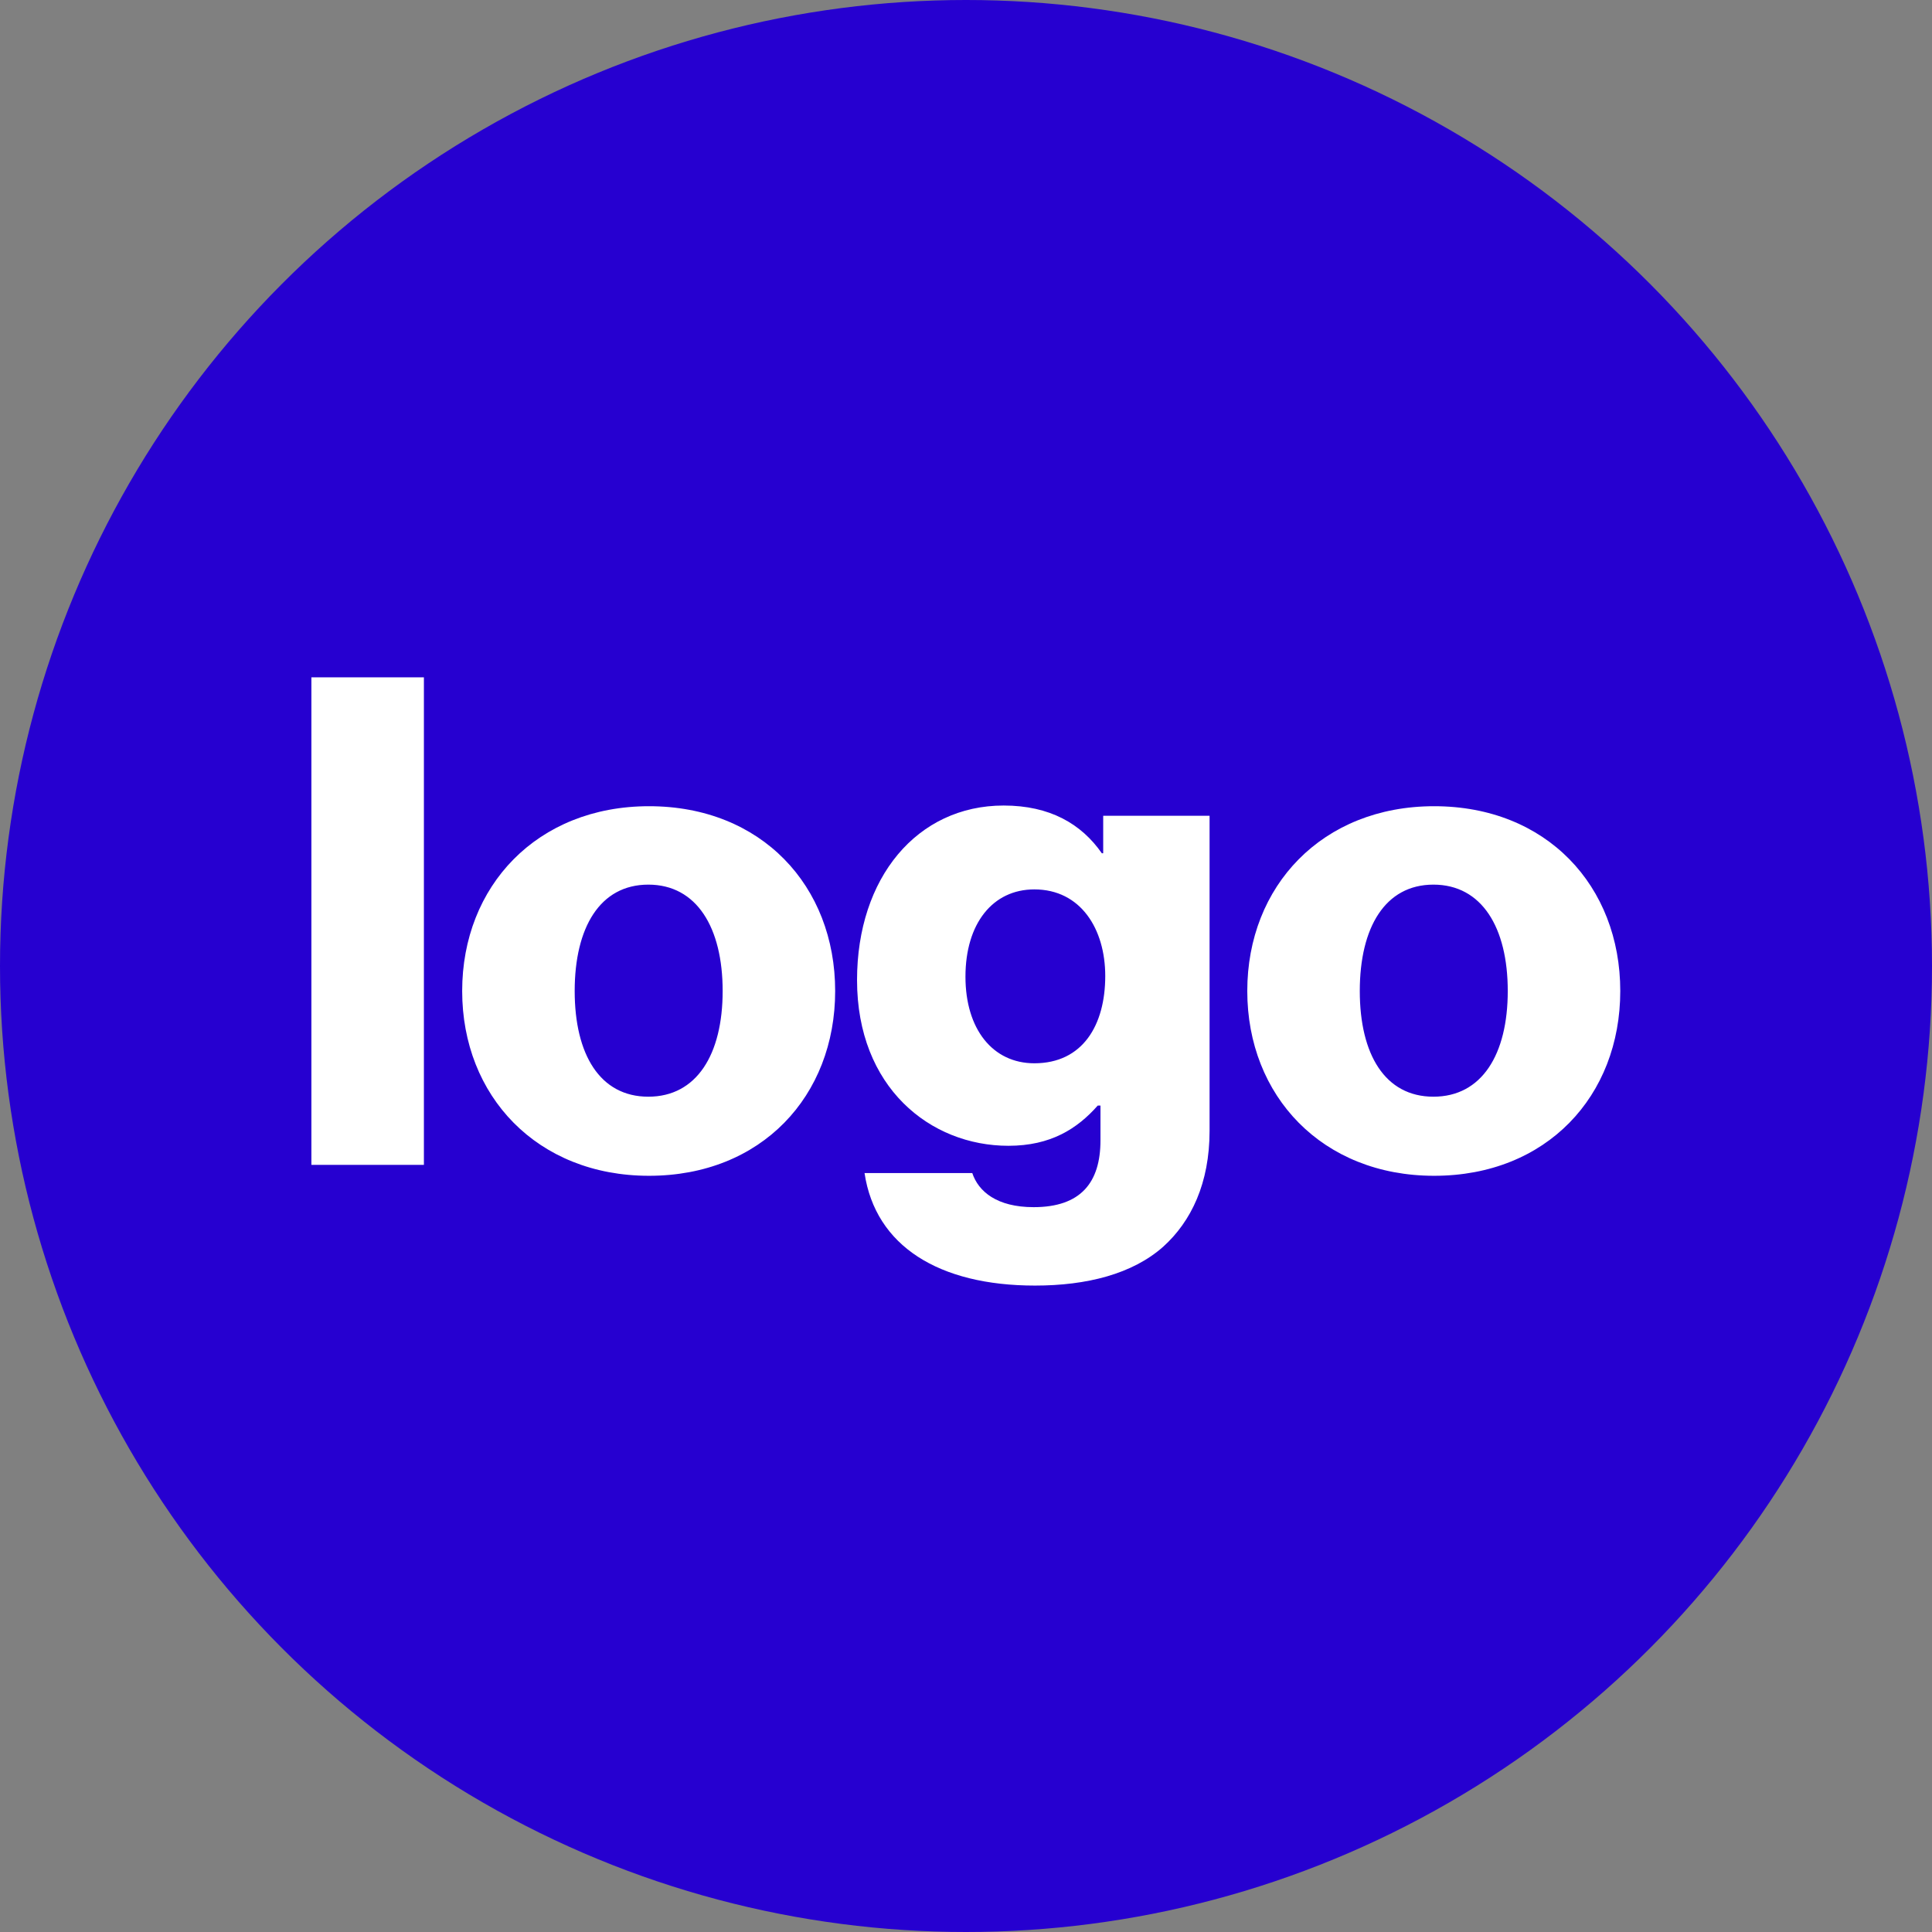 <svg width="68" height="68" viewBox="0 0 68 68" fill="none" xmlns="http://www.w3.org/2000/svg">
<rect x="0" y="0" width="68" height="68" fill="#808080" stroke="none"/>
<circle cx="34" cy="34" r="34" fill="#2600D0"/>
<path d="M10.96 41V23.84H14.92V41H10.96ZM22.819 38.6C24.523 38.6 25.435 37.112 25.435 34.88C25.435 32.648 24.523 31.136 22.819 31.136C21.115 31.136 20.227 32.648 20.227 34.88C20.227 37.112 21.115 38.6 22.819 38.6ZM22.843 41.384C18.907 41.384 16.267 38.576 16.267 34.88C16.267 31.184 18.907 28.376 22.843 28.376C26.803 28.376 29.395 31.184 29.395 34.88C29.395 38.576 26.803 41.384 22.843 41.384ZM36.429 45.248C33.045 45.248 30.813 43.856 30.429 41.288H34.221C34.437 41.936 35.085 42.488 36.381 42.488C38.037 42.488 38.733 41.624 38.733 40.136V38.912H38.637C37.917 39.728 36.981 40.328 35.493 40.328C32.733 40.328 30.165 38.264 30.165 34.496C30.165 30.896 32.277 28.352 35.325 28.352C36.957 28.352 38.061 29 38.781 30.032H38.829V28.712H42.573V39.8C42.573 41.648 41.925 42.992 40.941 43.88C39.861 44.84 38.253 45.248 36.429 45.248ZM36.405 37.424C38.109 37.424 38.901 36.08 38.901 34.352C38.901 32.696 38.037 31.304 36.405 31.304C34.941 31.304 33.981 32.504 33.981 34.376C33.981 36.224 34.941 37.424 36.405 37.424ZM50.452 38.6C52.156 38.6 53.068 37.112 53.068 34.88C53.068 32.648 52.156 31.136 50.452 31.136C48.748 31.136 47.86 32.648 47.86 34.88C47.86 37.112 48.748 38.6 50.452 38.6ZM50.476 41.384C46.54 41.384 43.9 38.576 43.9 34.88C43.9 31.184 46.54 28.376 50.476 28.376C54.436 28.376 57.028 31.184 57.028 34.88C57.028 38.576 54.436 41.384 50.476 41.384Z" fill="white"/>
</svg>
